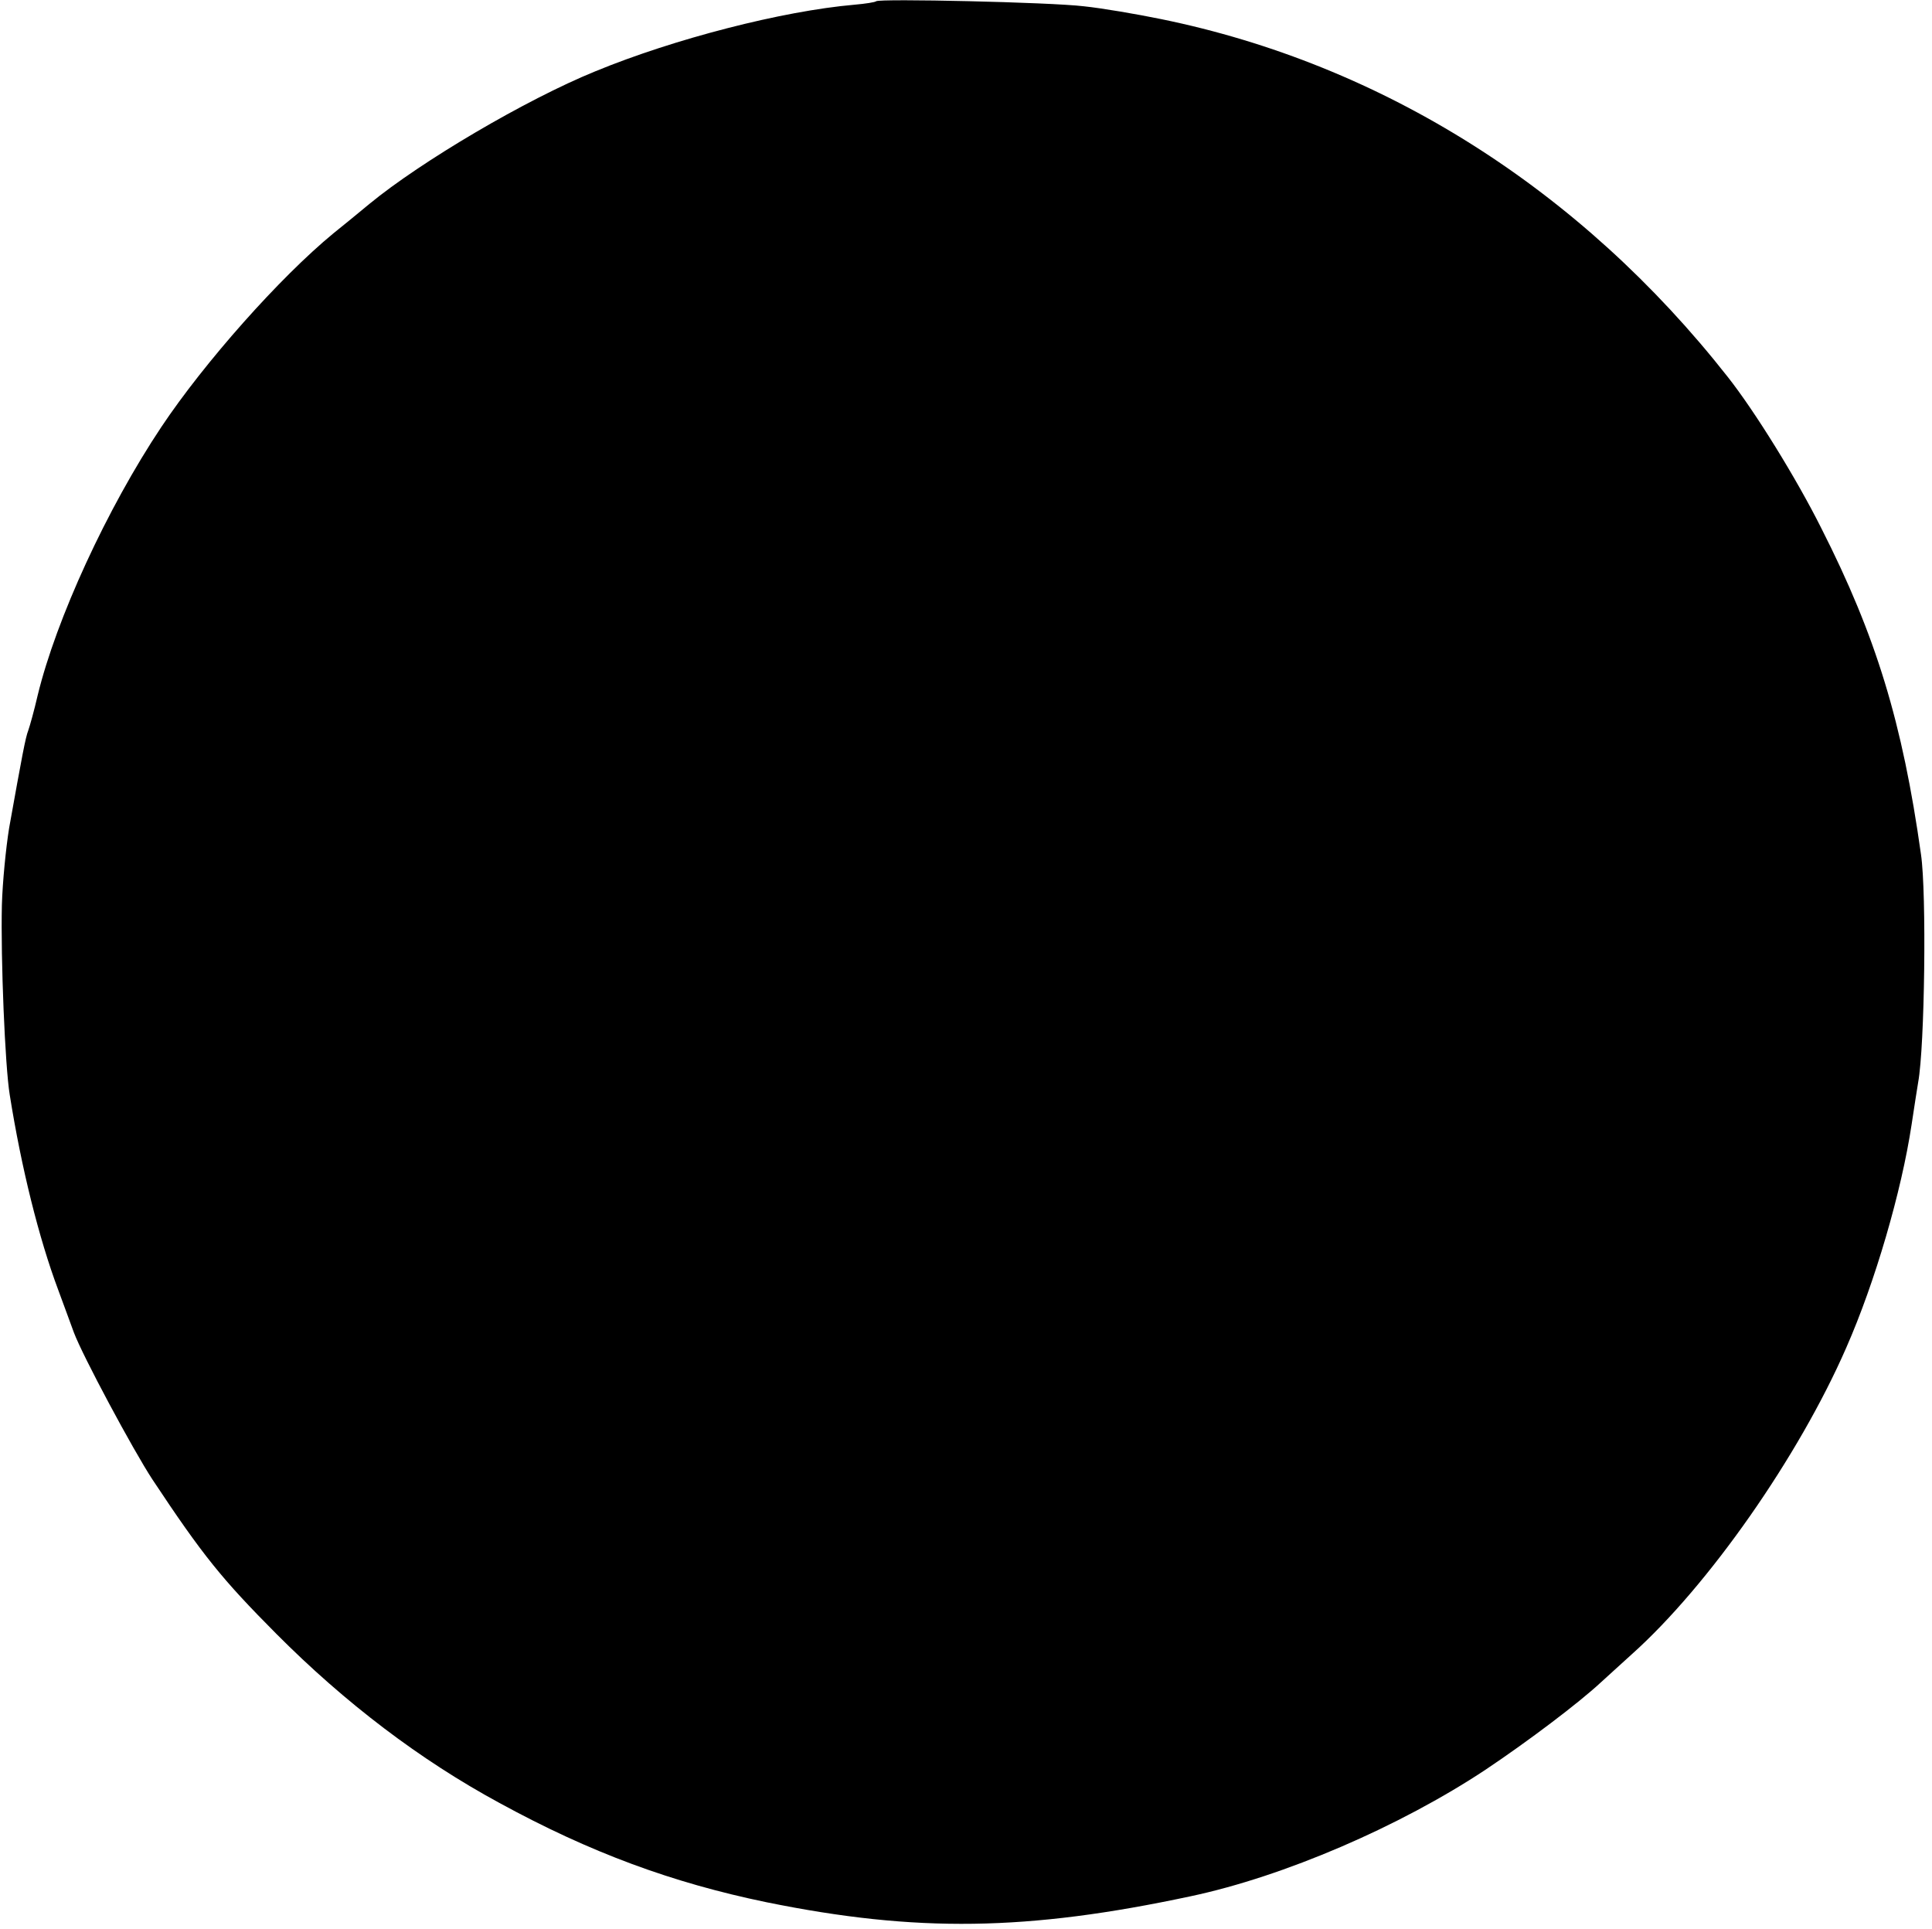 <?xml version="1.0" encoding="UTF-8" standalone="yes"?>
<svg version="1.0" xmlns="http://www.w3.org/2000/svg" width="615" height="614" viewBox="0 0 615 614" preserveAspectRatio="xMidYMid meet">
  <g transform="translate(0,614) scale(0.1,-0.1)" fill="#000000" stroke="none">
    <path d="M2789 6136 c-3 -3 -34 -8 -69 -11 -230 -20 -575 -109 -825 -212 -221
-90 -555 -287 -719 -422 -37 -31 -89 -73 -115 -94 -170 -140 -410 -410 -548
-617 -172 -258 -334 -610 -393 -853 -11 -48 -25 -98 -30 -112 -9 -23 -19 -77
-61 -311 -10 -62 -21 -172 -23 -245 -4 -170 10 -513 25 -604 37 -233 93 -457
154 -620 20 -55 43 -116 50 -136 28 -75 189 -375 250 -468 161 -243 222 -318
395 -492 218 -219 457 -401 710 -538 289 -158 550 -254 850 -316 477 -97 830
-92 1350 19 297 63 666 222 939 403 136 91 296 212 366 277 17 15 61 56 99 90
244 218 532 630 683 976 92 209 176 498 208 710 9 58 18 119 21 135 21 115 27
602 9 725 -59 420 -143 695 -317 1038 -80 160 -212 373 -298 482 -469 597
-1099 995 -1803 1139 -78 16 -189 35 -247 41 -108 13 -651 25 -661 16z"/>
  </g>
</svg>